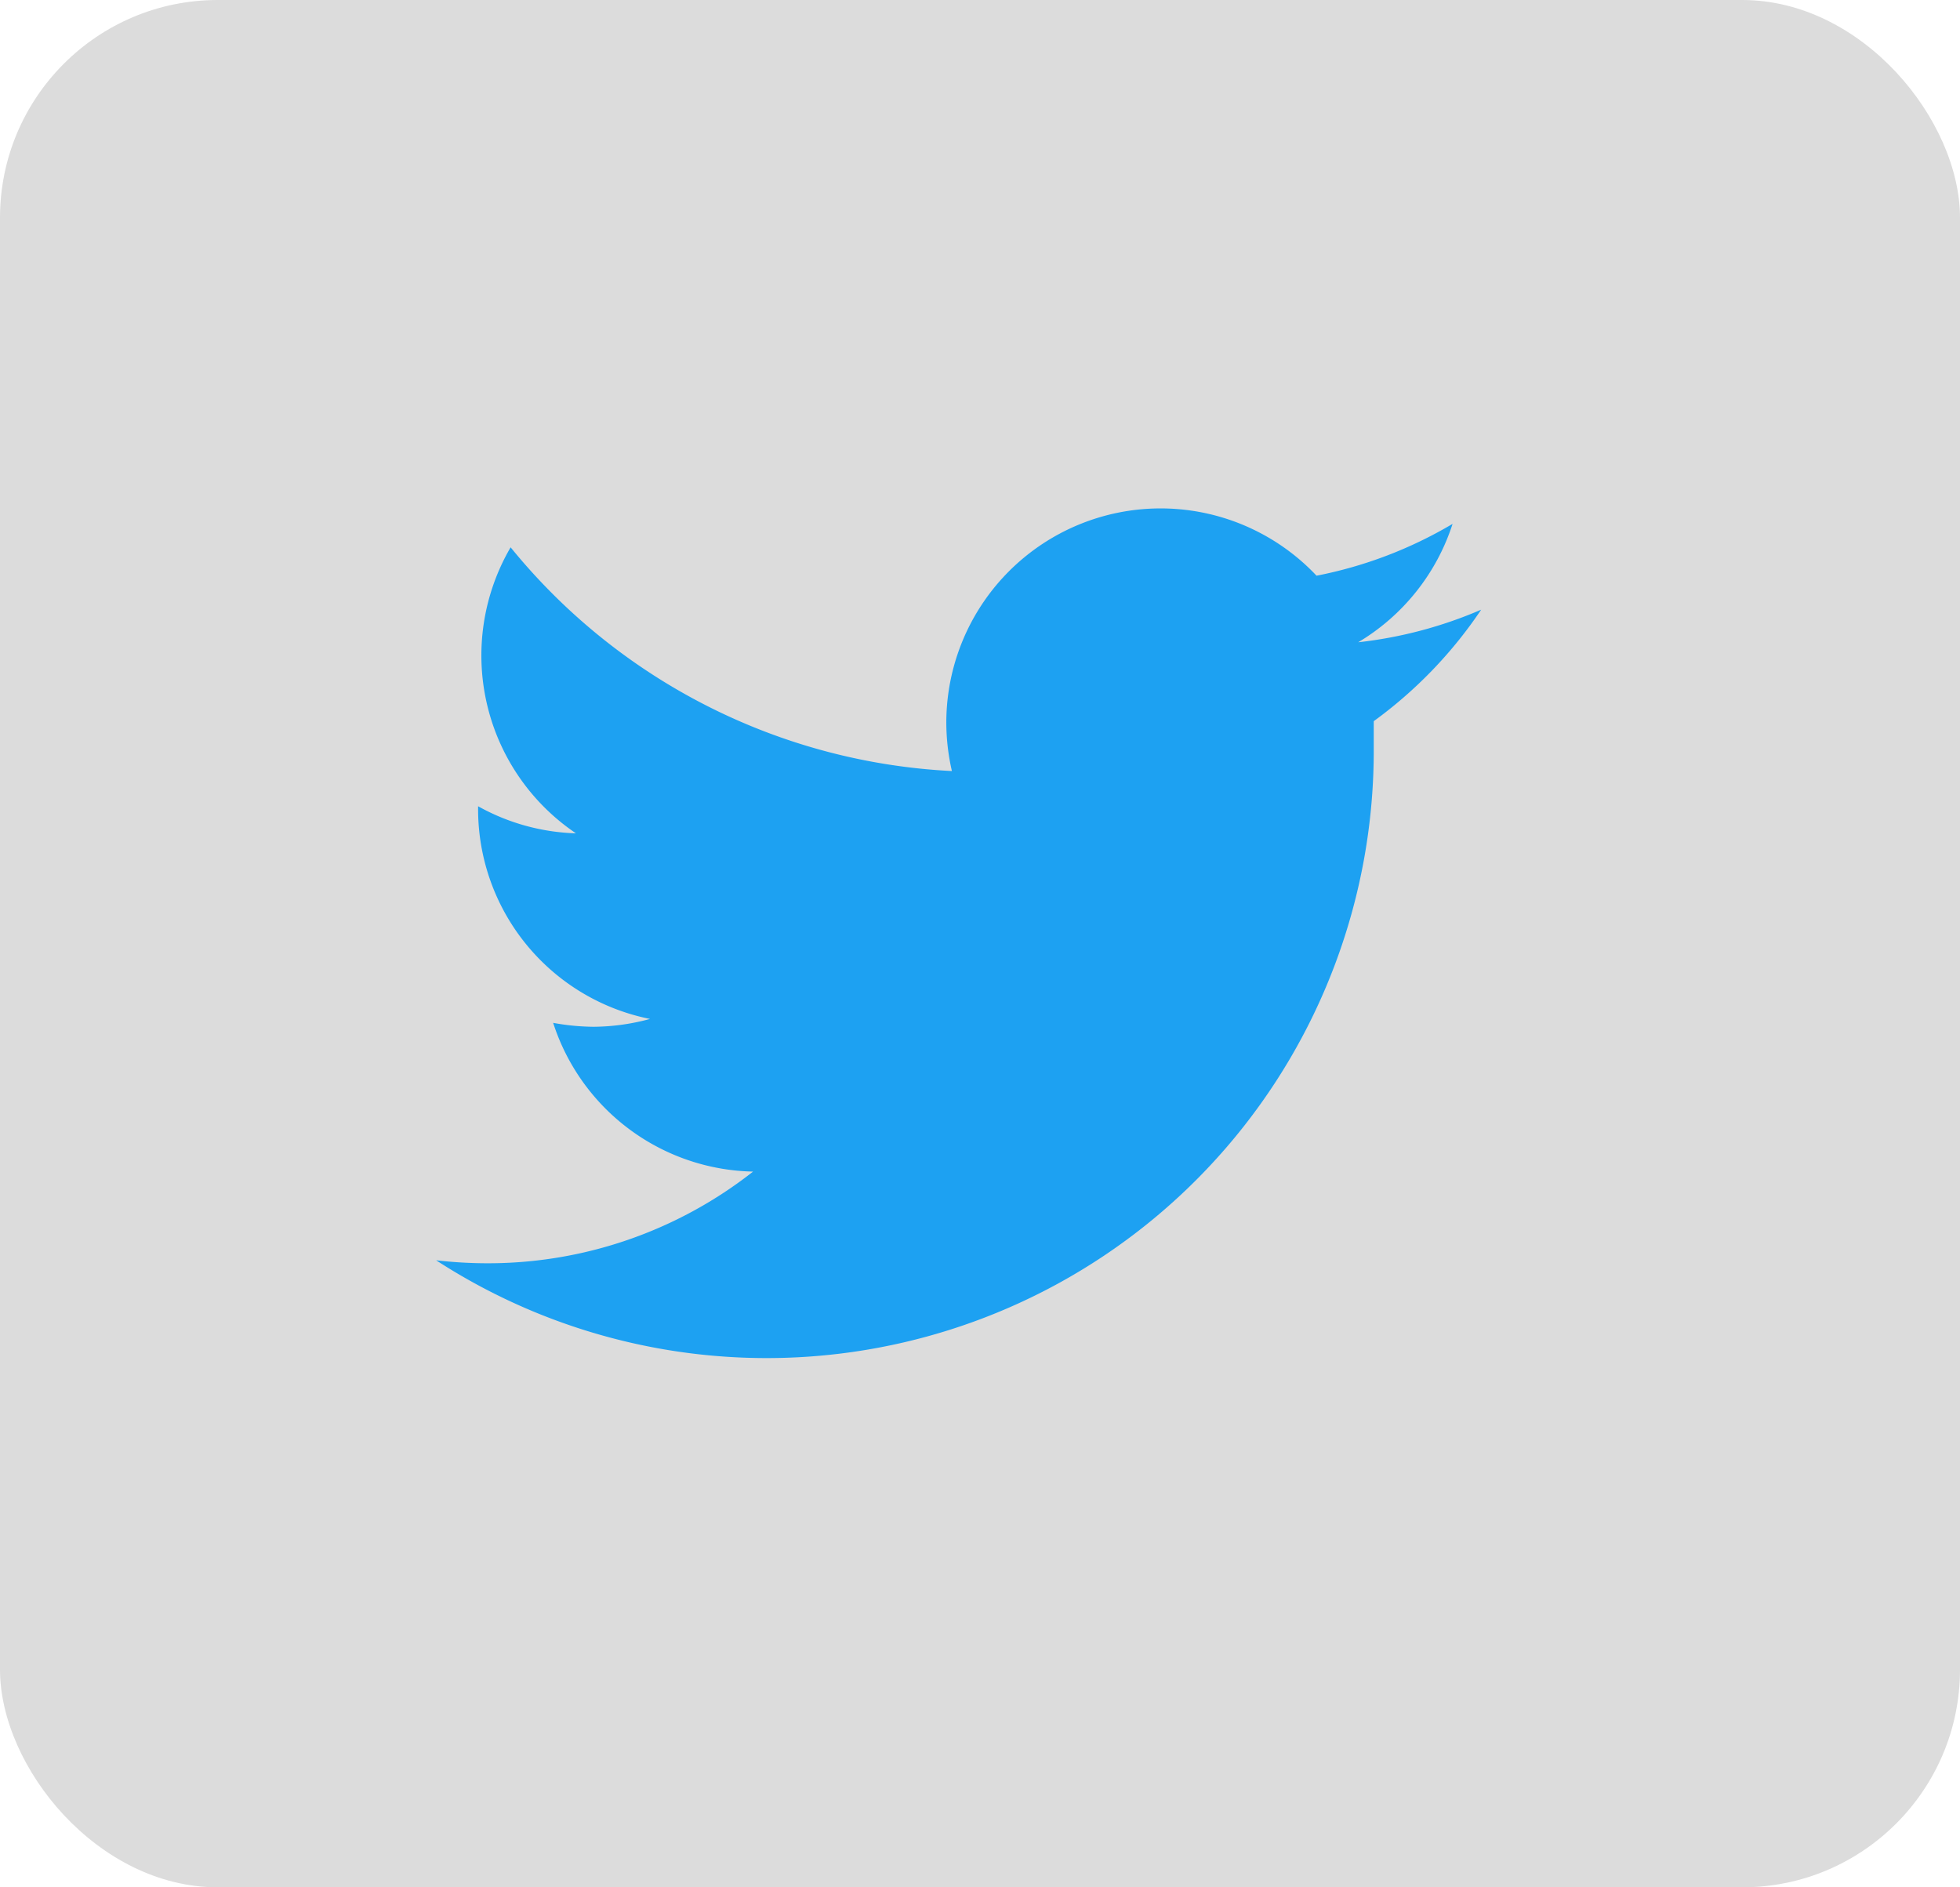 <svg xmlns="http://www.w3.org/2000/svg" width="27" height="26" viewBox="0 0 27 26">
  <g id="Group_907" data-name="Group 907" transform="translate(-362 -5)">
    <rect id="Rectangle_31" data-name="Rectangle 31" width="27" height="26" rx="3" transform="translate(362 5)" opacity="0.14"/>
    <path id="Path_669" data-name="Path 669" d="M225.023,81.934a5.906,5.906,0,0,1-1.694.449,2.954,2.954,0,0,0,1.3-1.631,5.881,5.881,0,0,1-1.874.714,2.952,2.952,0,0,0-5.1,2.017,2.991,2.991,0,0,0,.077.674,8.373,8.373,0,0,1-6.079-3.082,2.956,2.956,0,0,0,.9,3.94,2.94,2.94,0,0,1-1.348-.373v.041a2.947,2.947,0,0,0,2.368,2.889,3.013,3.013,0,0,1-.777.108,3.2,3.2,0,0,1-.557-.054,2.956,2.956,0,0,0,2.754,2.049,5.906,5.906,0,0,1-3.661,1.263,6.179,6.179,0,0,1-.705-.041,8.364,8.364,0,0,0,12.916-7.045v-.382A6.1,6.1,0,0,0,225.023,81.934Z" transform="translate(157.381 -68.535)" fill="#1da1f2"/>
  </g>
</svg>
